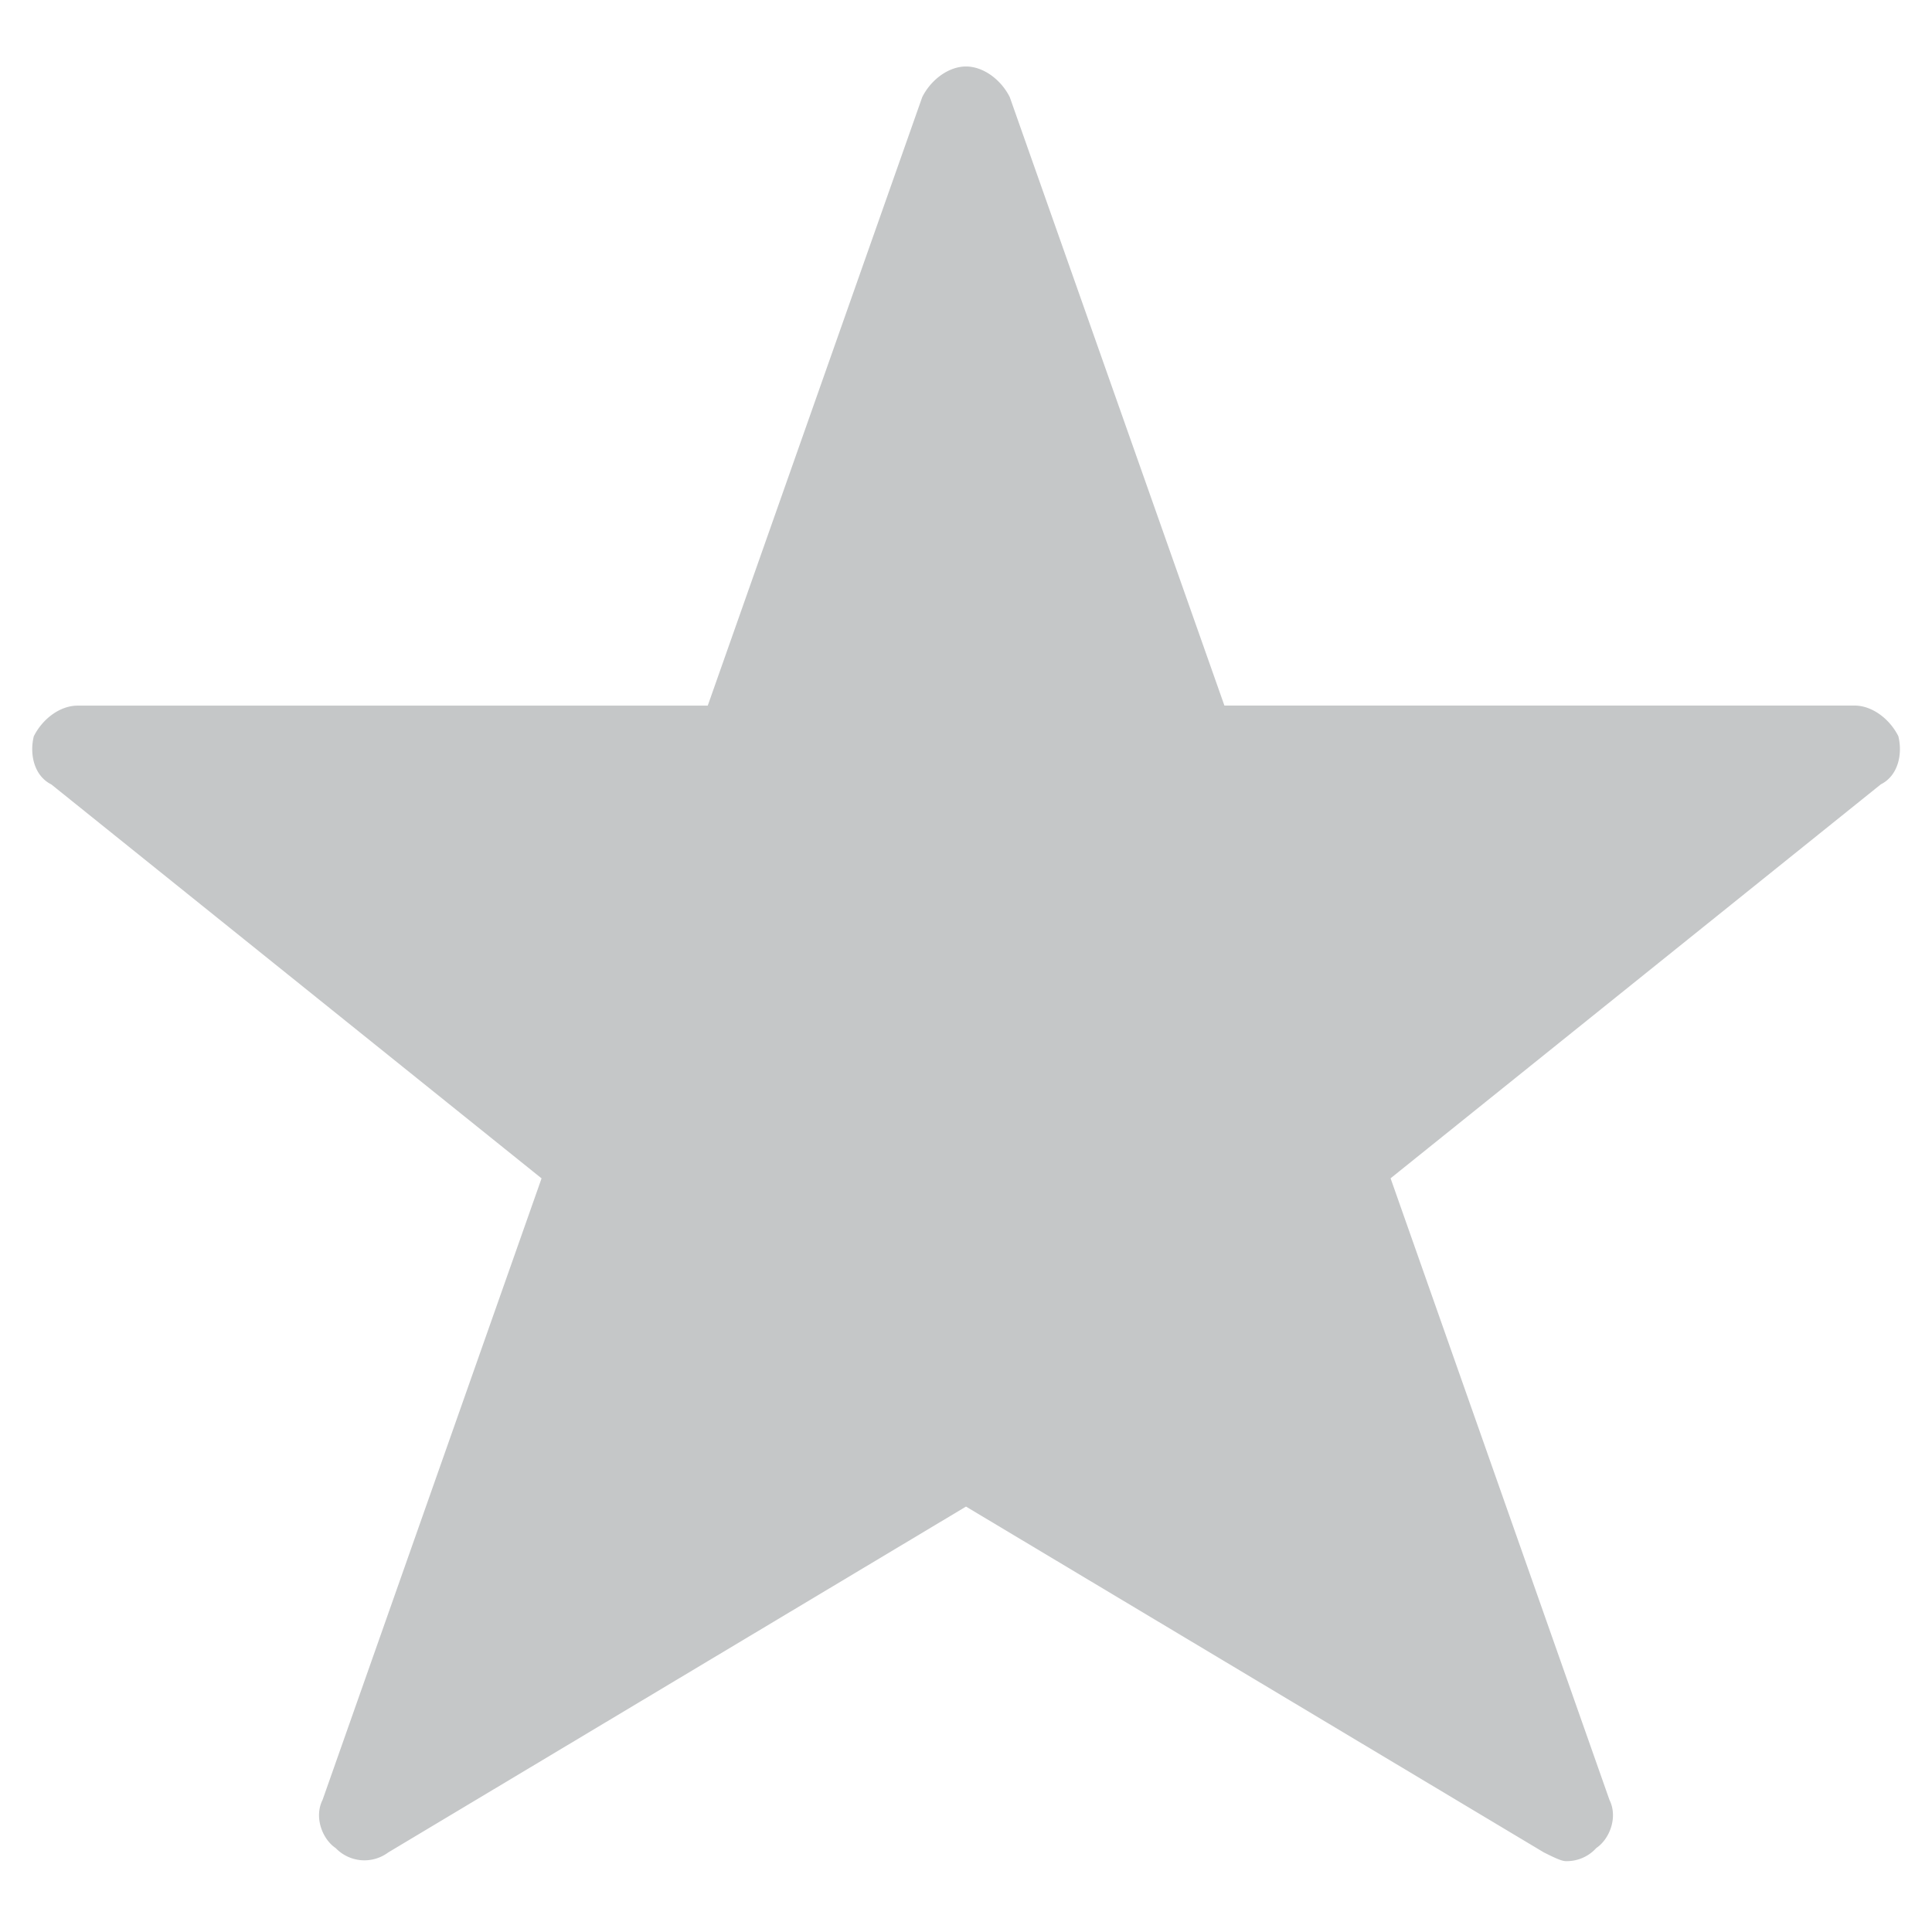 <svg id="Laag_1" data-name="Laag 1" xmlns="http://www.w3.org/2000/svg" viewBox="0 0 512 512"><path d="M503.08 195.1c-2.32-4.64-7-8.12-11.6-8.12h-167L267.6 25.74c-2.32-4.64-7-8.12-11.6-8.12s-9.28 3.48-11.6 8.12L187.56 187h-167c-4.64 0-9.28 3.48-11.6 8.12-1.16 4.64 0 10.44 4.64 12.76l129.92 104.4L85.48 477c-2.32 4.64 0 10.44 3.48 12.76a10.56 10.56 0 0 0 13.92 1.16L256 399.26l153.12 91.64c2.32 1.16 4.64 2.32 5.8 2.32a10.53 10.53 0 0 0 8.12-3.48c3.48-2.32 5.8-8.12 3.48-12.76l-58-164.72 129.92-104.4c4.64-2.32 5.8-8.12 4.64-12.76z" fill="#c5c7c8"/></svg>